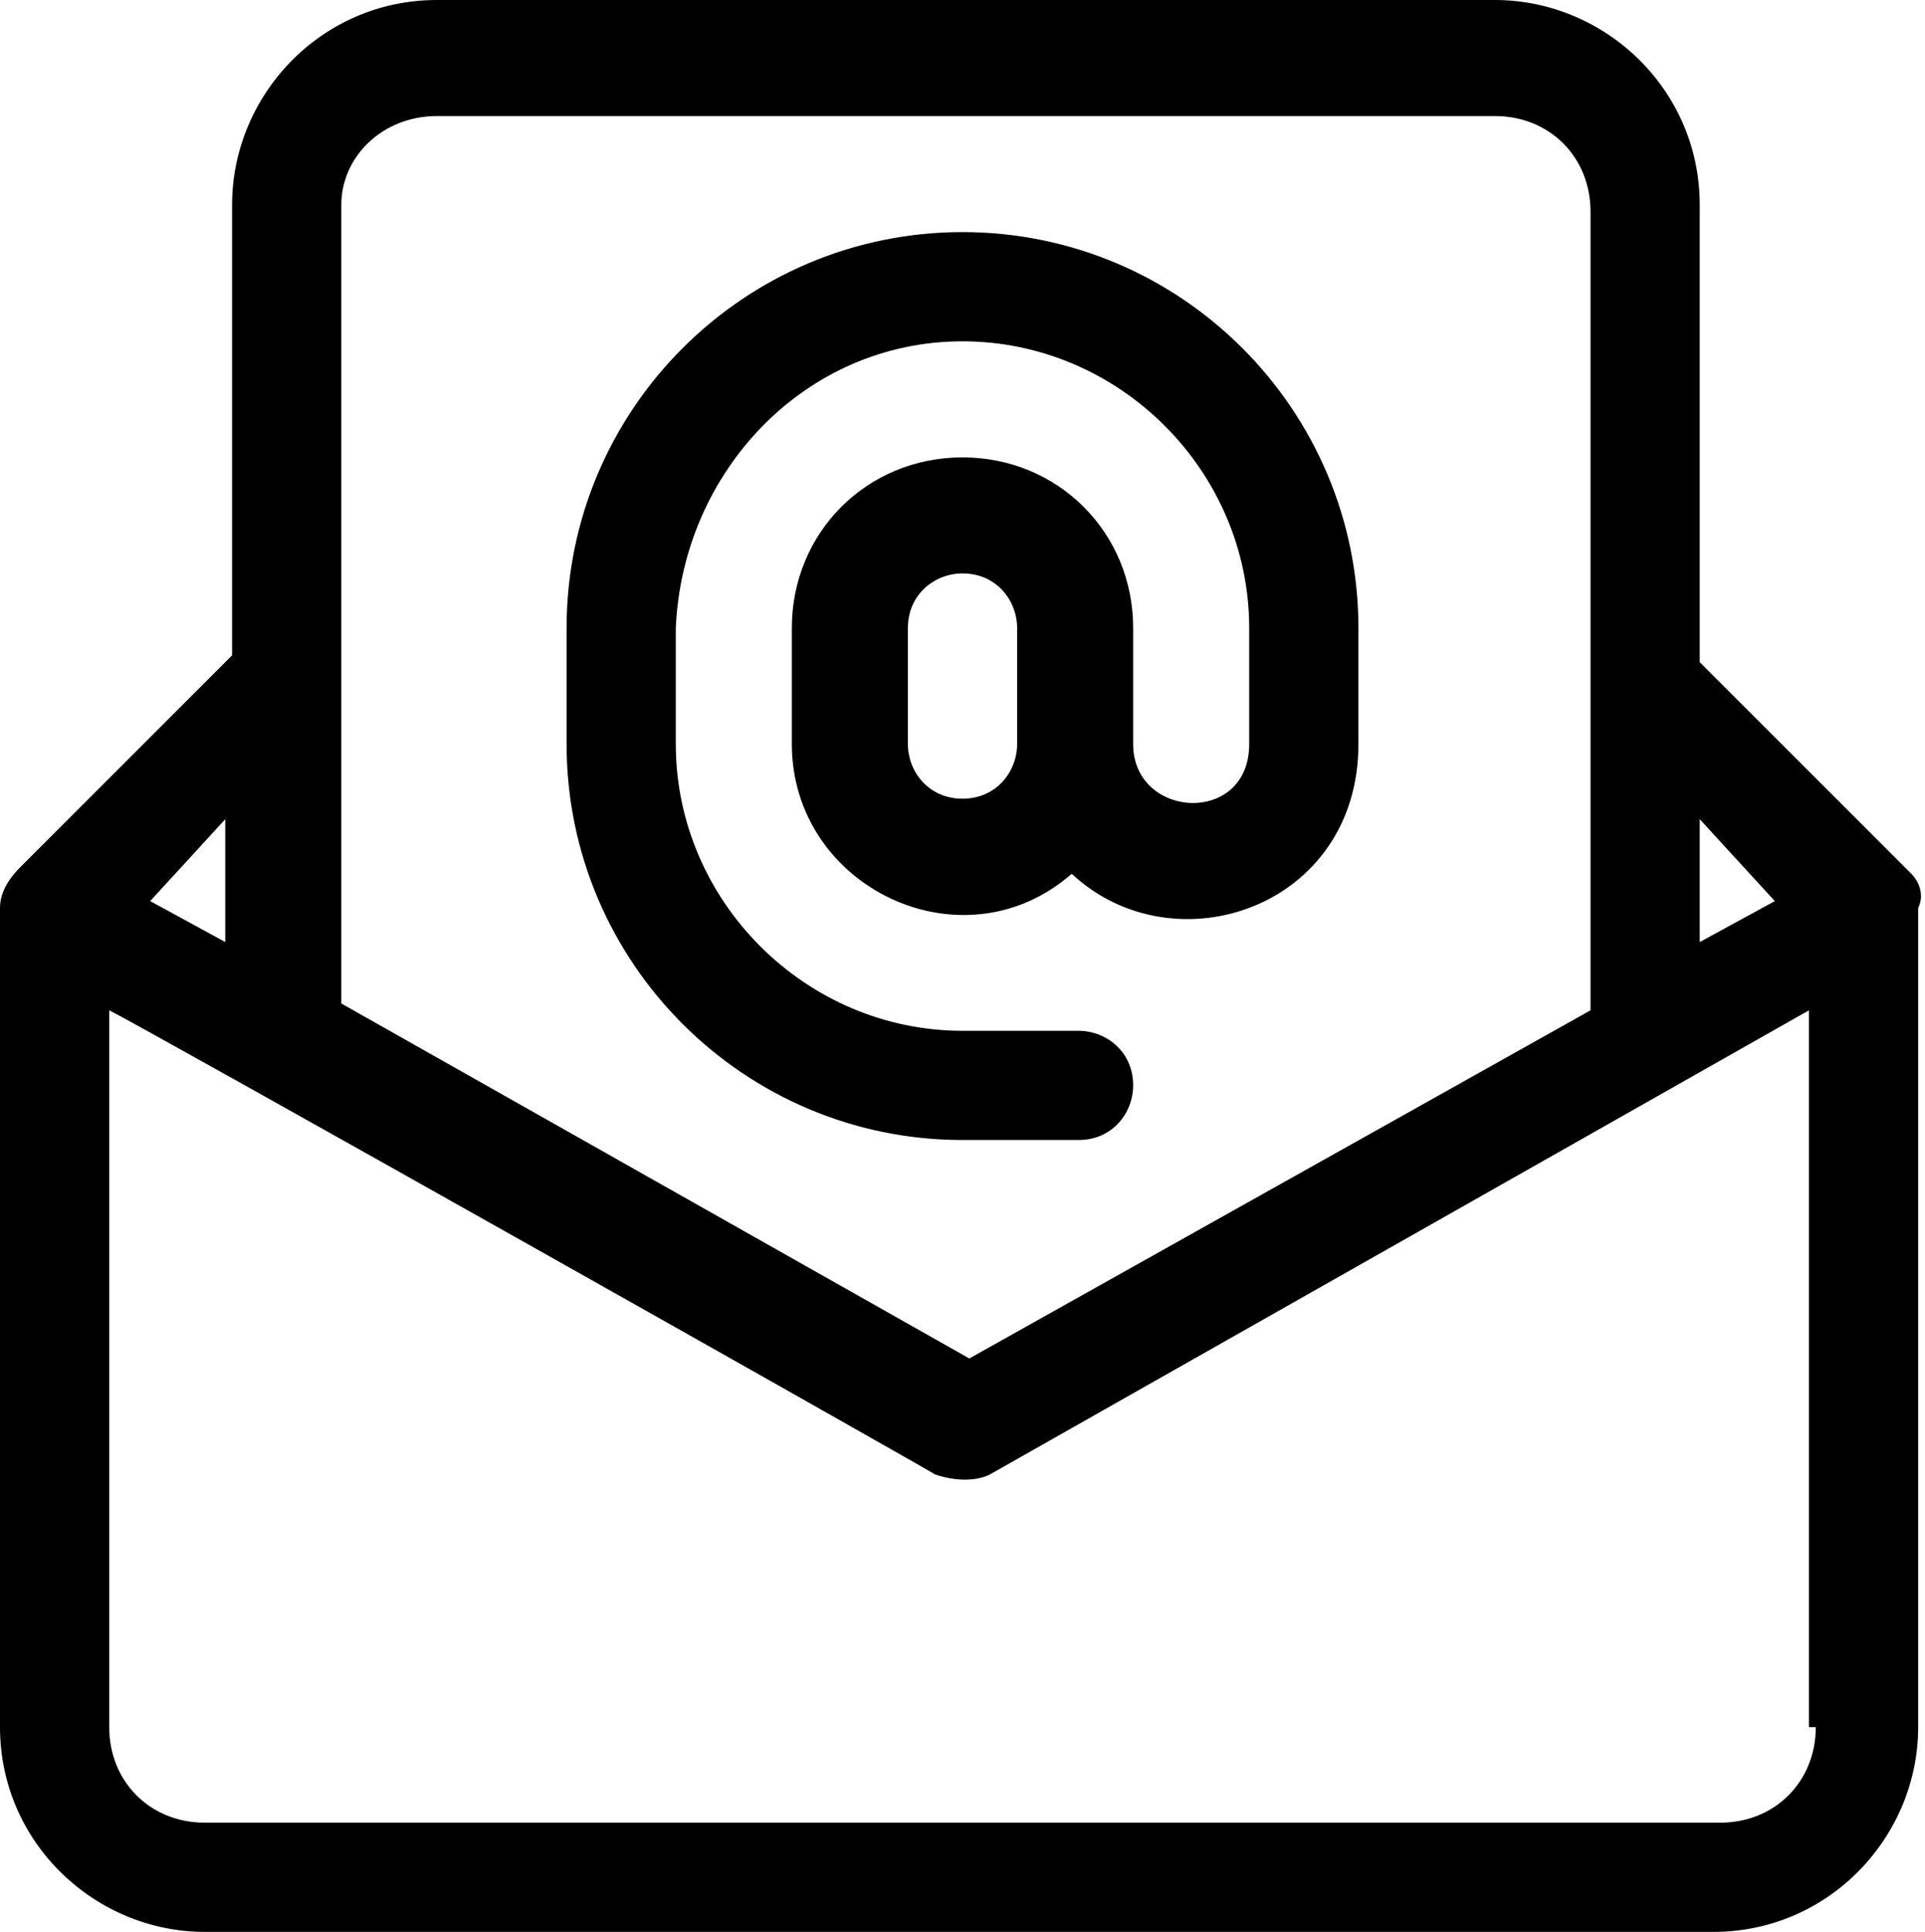 <svg xmlns="http://www.w3.org/2000/svg" viewBox="0 0 28.2 28.3"><path d="M14.1 16.7h1.7c.5 0 .8-.4.8-.8 0-.5-.4-.8-.8-.8h-1.7c-2.3 0-4.2-1.9-4.2-4.2V9.2C10 6.9 11.8 5 14.1 5s4.2 1.9 4.2 4.2v1.7c0 1.2-1.7 1.1-1.7 0V9.2c0-1.4-1.1-2.5-2.5-2.5s-2.5 1.1-2.5 2.5v1.7c0 2.1 2.5 3.3 4.1 1.9 1.5 1.4 4.2.5 4.2-1.9V9.2c0-3.2-2.6-5.8-5.8-5.8S8.3 6 8.3 9.2v1.7c0 3.2 2.6 5.8 5.8 5.8zm0-5c-.5 0-.8-.4-.8-.8V9.2c0-.5.4-.8.8-.8.5 0 .8.4.8.8v1.7c0 .4-.3.8-.8.8z"/><path d="M28 12.8l-3.1-3.1V3c0-1.7-1.4-3-3-3H6.4c-1.7 0-3 1.4-3 3v6.6L.3 12.7c-.2.2-.3.4-.3.6v12c0 1.7 1.4 3 3 3h22.1c1.7 0 3-1.4 3-3v-12c.1-.2 0-.4-.1-.5zm-2 .4l-1.1.6V12l1.1 1.2zM6.4 1.7h15.5c.8 0 1.4.6 1.4 1.4v11.7l-9.1 5.1L5 14.7V3c0-.7.6-1.3 1.4-1.3zM3.3 13.8l-1.1-.6L3.3 12v1.8zm23.3 11.5c0 .8-.6 1.4-1.4 1.4H3c-.8 0-1.4-.6-1.4-1.4V14.8c.6.3 11.6 6.5 12.1 6.8.3.1.6.1.8 0l12-6.8v10.5z"/></svg>